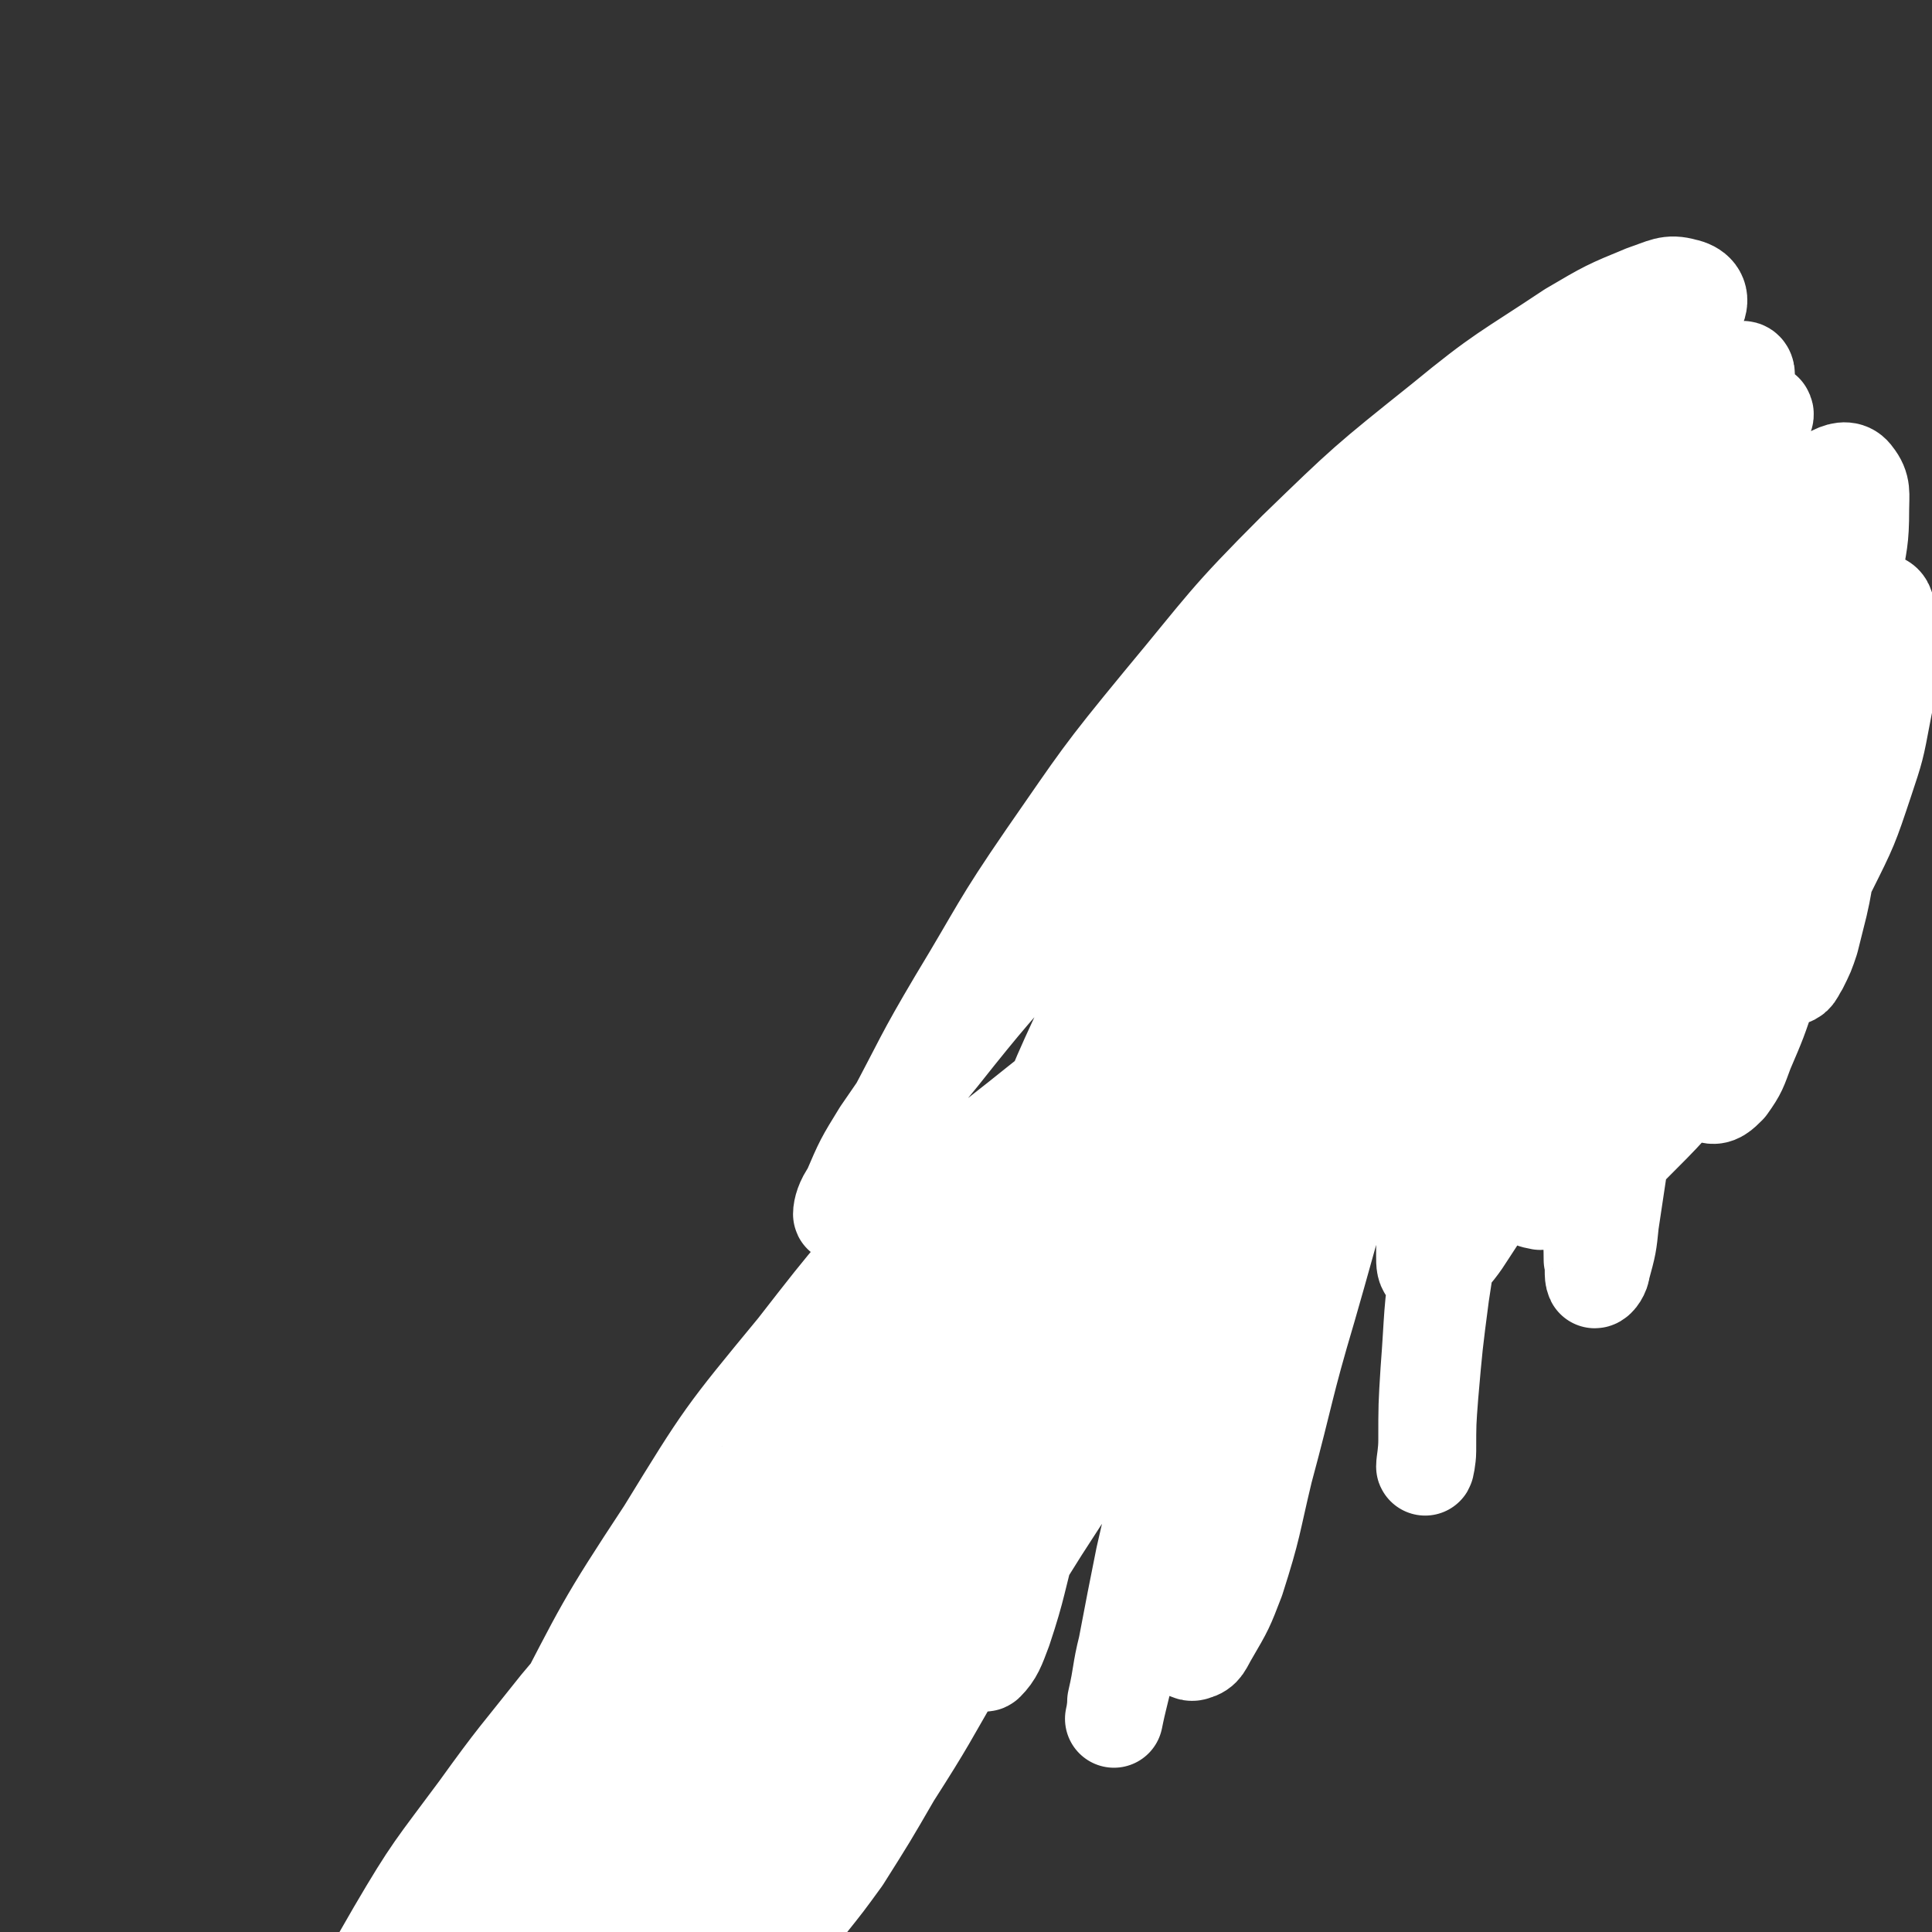 <svg viewBox='0 0 888 888' version='1.1' xmlns='http://www.w3.org/2000/svg' xmlns:xlink='http://www.w3.org/1999/xlink'><rect x="0" y="0" width="888" height="888" fill="#333333" stroke="none"/><g fill='none' stroke='#F26946' stroke-width='45' stroke-linecap='round' stroke-linejoin='round'><path d='M633,389c0,-1 -1,-2 -1,-1 -3,2 -3,3 -7,6 -6,5 -6,5 -12,11 -10,8 -10,8 -18,16 -13,13 -13,13 -25,26 -16,17 -17,17 -33,34 -21,22 -21,21 -41,44 -24,26 -24,26 -47,52 -24,30 -24,30 -47,60 -25,32 -25,32 -49,66 -24,35 -24,35 -46,71 -22,35 -22,35 -42,72 -19,35 -19,35 -37,71 -16,33 -15,33 -30,66 -13,28 -13,28 -25,56 -9,22 -9,22 -17,44 -7,17 -6,17 -13,35 -4,11 -4,11 -9,23 -2,6 -2,6 -4,12 -1,3 -2,5 -2,6 0,0 0,-2 0,-3 '/><path d='M555,509c0,0 -1,-1 -1,-1 0,0 0,1 0,1 7,-7 7,-8 14,-15 5,-5 5,-5 11,-10 4,-5 4,-6 8,-11 4,-4 4,-4 8,-8 0,0 0,0 1,-1 '/><path d='M695,435c0,0 -1,-1 -1,-1 0,0 1,0 1,0 -12,11 -13,11 -24,22 -15,14 -15,14 -30,29 -18,18 -18,18 -36,37 -21,22 -21,22 -41,45 -23,26 -24,26 -45,53 -24,29 -23,29 -45,59 -23,29 -23,29 -44,60 -21,30 -21,30 -41,61 -19,30 -19,30 -38,60 -19,30 -19,30 -36,60 -18,29 -18,29 -35,59 -16,29 -16,29 -32,59 -14,28 -14,28 -28,56 -12,24 -11,24 -22,48 -9,19 -9,19 -18,38 -6,14 -6,14 -13,27 -4,7 -4,8 -8,15 -2,3 -3,3 -5,6 -1,0 -1,0 -2,1 '/><path d='M542,527c0,0 -1,-1 -1,-1 -3,2 -3,3 -6,5 -5,5 -5,5 -10,10 -6,6 -6,6 -12,12 -7,8 -7,9 -14,17 -10,12 -11,12 -20,24 -13,15 -13,15 -24,31 -14,17 -14,17 -27,35 -14,18 -13,18 -27,37 -12,19 -13,19 -25,38 -11,18 -11,18 -22,36 -10,17 -10,17 -20,35 -9,17 -9,17 -18,34 -8,15 -8,15 -15,31 -6,11 -6,11 -11,22 -3,6 -3,6 -6,12 -1,2 -1,4 -1,3 0,0 0,-2 1,-4 2,-5 2,-5 5,-11 4,-8 4,-8 8,-17 6,-12 6,-12 12,-24 9,-16 9,-16 17,-31 12,-20 12,-21 23,-40 14,-23 14,-23 29,-45 16,-23 16,-23 33,-46 16,-21 16,-21 33,-42 14,-18 14,-18 28,-35 11,-13 11,-13 23,-26 7,-9 7,-9 14,-17 3,-4 5,-6 7,-8 0,-1 -1,1 -2,2 -6,7 -6,7 -11,14 -11,13 -11,13 -21,27 -14,19 -14,19 -28,38 -16,24 -16,24 -32,48 -15,24 -15,24 -30,49 -14,23 -13,23 -26,45 -12,20 -12,20 -23,39 -9,15 -8,15 -17,31 -6,10 -6,11 -12,21 -4,6 -4,6 -9,11 -2,2 -3,4 -4,3 -1,0 0,-3 1,-5 2,-8 2,-8 6,-15 5,-13 5,-13 12,-25 8,-17 8,-17 17,-33 12,-20 12,-20 25,-40 13,-21 13,-22 27,-43 15,-23 15,-22 31,-45 15,-22 16,-22 32,-45 16,-22 16,-22 32,-44 15,-21 15,-21 30,-42 15,-19 14,-19 30,-38 12,-15 13,-15 26,-30 10,-12 10,-12 20,-24 7,-8 8,-8 16,-15 5,-6 5,-6 11,-11 2,-2 3,-3 5,-4 1,0 1,1 1,2 0,3 0,3 -2,6 -2,5 -2,5 -5,9 -4,7 -4,7 -9,14 -6,9 -6,9 -12,18 -7,10 -7,10 -14,20 -8,11 -8,11 -16,22 -7,9 -7,9 -15,18 -5,6 -5,6 -10,11 -2,2 -2,3 -4,4 -1,0 -2,0 -2,-1 0,-3 0,-3 1,-6 2,-6 2,-6 5,-12 3,-8 3,-8 8,-16 6,-9 6,-9 12,-19 7,-10 7,-10 15,-20 8,-11 7,-12 16,-22 8,-11 8,-10 18,-20 8,-9 8,-9 17,-18 7,-6 7,-6 15,-11 5,-4 6,-4 12,-6 4,-1 4,-2 8,-1 2,1 2,2 3,5 1,4 1,4 0,8 0,6 -1,6 -2,11 -2,5 -2,5 -4,10 -3,5 -4,4 -7,9 -4,4 -4,4 -8,9 -4,4 -4,5 -8,9 -5,4 -5,4 -10,7 -3,3 -3,3 -7,5 -3,1 -4,2 -7,1 -2,0 -2,-1 -3,-3 -1,-3 -1,-4 0,-7 0,-6 1,-6 2,-11 2,-6 3,-6 6,-12 3,-6 3,-6 6,-12 4,-6 4,-6 8,-11 4,-5 5,-5 9,-9 4,-4 4,-4 9,-7 4,-2 4,-2 9,-4 3,-1 3,-2 6,-2 2,-1 2,-1 4,0 2,0 2,1 3,3 1,2 1,2 1,5 1,3 1,3 0,6 0,2 0,3 -1,5 -1,2 -1,2 -2,4 -1,2 -1,2 -3,4 -1,2 -1,2 -3,4 -2,1 -2,1 -4,3 -2,1 -2,0 -4,1 -2,1 -2,1 -4,1 -2,1 -2,1 -4,1 -1,0 -1,0 -2,0 -1,1 -1,1 -2,1 -1,0 -1,0 -1,0 0,0 0,0 -1,0 0,0 0,0 0,0 0,0 0,0 0,-1 0,0 0,0 0,0 1,1 1,0 1,1 1,0 0,1 0,1 '/></g>
<g fill='none' stroke='#CF2233' stroke-width='45' stroke-linecap='round' stroke-linejoin='round'><path d='M621,385c0,0 0,0 -1,-1 -1,-1 -1,0 -2,-1 -2,-1 -2,-1 -3,-3 -2,-2 -2,-2 -3,-4 -2,-3 -1,-3 -2,-6 -1,-3 -1,-3 -1,-7 0,-4 0,-5 1,-9 1,-6 2,-6 4,-11 2,-6 1,-6 4,-12 2,-5 3,-5 6,-10 2,-3 2,-3 5,-7 3,-2 3,-3 5,-5 2,-1 2,-1 3,-1 1,0 1,0 1,0 1,0 1,0 0,1 -1,1 -1,1 -3,2 -2,2 -2,2 -5,2 -3,1 -3,1 -6,1 -2,0 -2,0 -4,-2 -1,-1 -1,-2 -2,-5 0,-4 0,-4 1,-8 2,-6 2,-6 5,-11 4,-7 5,-7 10,-12 6,-7 6,-7 12,-12 7,-6 7,-6 14,-11 7,-5 7,-5 14,-8 7,-4 7,-4 14,-6 7,-2 7,-2 14,-2 5,0 6,-1 11,1 4,1 5,2 9,5 4,2 3,3 7,6 3,4 3,4 5,7 2,3 2,3 3,6 1,2 1,2 2,3 1,1 2,1 2,1 2,-1 2,-1 3,-2 3,-3 3,-4 5,-6 5,-6 5,-6 11,-11 3,-3 3,-3 7,-6 4,-3 4,-3 9,-5 5,-3 5,-3 10,-5 5,-1 5,-2 9,-1 4,0 4,0 7,1 3,2 3,2 5,5 2,3 1,3 3,6 1,4 1,4 2,7 0,4 0,4 0,7 1,4 1,4 1,7 0,3 -1,3 0,5 0,2 -1,2 0,4 0,1 0,1 1,1 0,1 1,1 1,1 1,1 1,1 2,1 1,1 1,1 2,2 2,1 2,1 3,2 2,2 2,2 3,4 1,2 1,2 2,4 1,3 1,3 1,5 1,3 1,3 2,6 1,2 1,2 2,4 1,1 1,1 2,2 2,1 2,1 3,1 2,1 2,1 3,1 2,0 2,0 3,0 2,0 2,-1 3,0 1,0 2,0 2,0 1,2 1,2 2,4 0,3 0,3 0,6 -1,4 -1,4 -2,9 -1,6 -1,6 -3,11 -3,6 -3,6 -5,12 -3,7 -3,7 -6,13 -3,5 -3,5 -6,11 -4,7 -4,7 -8,15 -3,6 -3,6 -7,12 -1,2 -1,2 -3,4 0,1 0,1 -1,1 0,0 0,0 0,0 0,-2 0,-2 1,-3 1,-2 1,-2 2,-3 0,-2 0,-2 1,-2 1,-1 1,-1 2,-1 1,-1 2,-1 2,0 1,1 1,2 1,3 -1,5 -1,5 -2,10 -3,9 -3,9 -7,18 -4,8 -5,8 -10,16 -5,7 -5,7 -11,14 -7,7 -7,7 -14,13 -6,5 -7,5 -14,9 -4,1 -4,1 -9,1 -4,1 -4,1 -7,0 -3,-1 -3,-1 -5,-3 -2,-1 -2,-2 -2,-4 -1,-3 0,-3 0,-6 1,-3 1,-3 3,-6 0,-1 0,-2 1,-2 1,0 2,0 2,1 1,1 1,1 1,3 0,3 -1,3 -2,6 -2,4 -2,4 -4,8 -3,4 -3,4 -7,8 -4,4 -4,3 -9,6 -5,3 -5,3 -11,4 -6,2 -6,2 -11,3 -6,0 -6,1 -12,0 -4,-1 -4,-1 -8,-3 -4,-2 -5,-2 -7,-5 -3,-4 -3,-4 -5,-8 -2,-6 -1,-6 -1,-12 -1,-5 -1,-6 -1,-11 0,-4 0,-4 0,-7 1,-1 1,-2 0,-2 0,0 0,0 0,1 0,2 0,2 0,3 -1,3 -1,3 -2,6 -2,4 -2,4 -5,7 -4,3 -4,4 -8,6 -5,3 -5,3 -10,4 -5,1 -5,1 -11,1 -5,-1 -5,-1 -10,-3 -5,-2 -6,-3 -10,-7 -4,-4 -4,-4 -7,-10 -2,-6 -2,-6 -4,-12 -1,-8 0,-8 -1,-15 0,-8 0,-8 0,-15 1,-5 1,-5 2,-11 0,-4 0,-4 1,-7 1,-3 1,-3 3,-5 2,-1 2,-1 4,-2 3,-1 3,0 6,-1 4,0 4,0 7,0 2,0 2,0 4,1 2,1 2,1 2,3 1,1 1,1 1,2 -1,2 -1,2 -2,3 -2,2 -3,2 -5,2 -3,1 -3,1 -6,1 -4,0 -4,0 -8,-1 -4,-1 -4,-1 -8,-4 -3,-2 -3,-3 -5,-6 -3,-5 -3,-5 -4,-9 -1,-6 -1,-6 -1,-12 -1,-6 0,-6 1,-12 0,-7 0,-7 2,-13 1,-7 1,-7 4,-13 2,-4 1,-5 4,-9 2,-3 2,-3 6,-6 2,-2 2,-2 6,-3 3,-2 3,-2 6,-2 3,0 3,0 6,1 1,1 2,1 3,3 0,2 0,2 0,4 0,2 -1,2 -2,4 -2,3 -2,3 -4,5 -3,2 -4,2 -7,4 -3,1 -3,1 -6,1 -3,-1 -3,0 -6,-2 -2,-1 -2,-2 -4,-4 -2,-4 -2,-4 -2,-8 0,-5 1,-5 2,-10 1,-6 1,-6 4,-12 2,-6 2,-6 6,-12 4,-5 4,-5 9,-10 5,-5 5,-6 10,-10 5,-3 5,-3 10,-6 5,-2 5,-3 10,-4 5,0 5,0 10,0 4,1 4,2 8,3 4,2 4,3 8,5 3,3 4,3 7,6 2,3 2,3 3,7 1,3 1,4 0,7 -1,4 -1,4 -3,7 -2,3 -3,3 -6,6 -2,2 -3,2 -6,4 -3,1 -3,2 -6,1 -2,0 -3,0 -5,-1 -2,-2 -2,-2 -2,-4 -1,-4 -1,-4 0,-7 1,-4 1,-4 4,-8 2,-3 2,-3 5,-5 3,-3 4,-3 7,-3 3,-1 4,-1 7,0 3,1 4,1 6,4 3,4 3,4 4,9 2,7 2,7 2,15 0,8 0,8 -1,16 -1,9 -2,9 -5,16 -4,10 -4,10 -9,19 -4,8 -4,8 -10,16 -5,6 -5,6 -11,11 -3,3 -4,3 -8,5 -2,1 -3,1 -5,-1 -2,-1 -2,-3 -2,-6 0,-6 1,-7 3,-13 3,-10 2,-10 6,-19 5,-11 5,-11 11,-22 6,-11 5,-11 12,-21 6,-8 6,-9 13,-15 5,-3 6,-4 11,-4 5,0 6,0 9,4 4,4 5,5 6,11 2,10 1,10 0,20 -1,12 -1,13 -5,24 -3,12 -4,12 -9,23 -5,9 -5,9 -11,18 -6,8 -6,8 -13,16 -5,5 -6,5 -12,10 -5,4 -5,4 -11,8 -4,2 -4,3 -8,5 -2,1 -3,1 -5,1 -1,-1 -1,-1 -1,-3 -1,-3 -1,-4 0,-8 1,-7 2,-7 4,-13 3,-10 3,-10 7,-19 4,-10 4,-10 10,-19 5,-10 4,-10 11,-19 5,-6 5,-7 12,-12 5,-2 6,-3 11,-2 4,1 5,2 7,6 4,6 4,6 5,13 1,8 0,8 -1,16 -2,10 -3,10 -6,19 -4,10 -4,10 -10,19 -5,8 -5,8 -11,15 -5,5 -5,6 -10,10 -4,3 -5,3 -9,5 -4,1 -4,1 -8,0 -2,0 -2,0 -5,-1 -2,0 -2,0 -3,-2 -1,-1 -1,-1 -1,-3 -1,-2 -1,-2 0,-4 1,-4 1,-4 3,-7 2,-4 2,-4 5,-8 3,-4 3,-4 7,-8 4,-5 4,-5 8,-9 3,-4 3,-4 7,-7 2,-2 3,-2 6,-2 2,0 3,1 5,3 2,3 1,4 1,8 0,6 0,6 -2,11 -1,6 -2,6 -5,11 -3,5 -3,5 -7,10 -3,5 -3,5 -7,9 -3,3 -4,3 -8,5 -3,1 -3,1 -7,2 -3,0 -3,0 -5,-1 -2,-1 -2,-1 -3,-2 -2,-2 -2,-2 -2,-4 0,-3 0,-4 2,-6 1,-4 1,-4 4,-8 3,-4 3,-4 6,-7 4,-4 5,-4 9,-7 5,-3 5,-3 9,-6 4,-2 4,-2 9,-4 3,-1 4,-1 7,-1 3,1 4,2 5,4 2,3 2,4 1,7 0,5 0,5 -3,10 -2,5 -2,5 -6,10 -3,6 -3,6 -7,11 -4,4 -4,4 -8,8 -4,2 -5,2 -9,3 -4,1 -4,2 -7,1 -3,-1 -4,-1 -5,-4 -2,-3 -2,-4 -1,-8 1,-7 1,-7 4,-13 3,-8 4,-8 9,-15 5,-8 5,-9 12,-15 7,-7 7,-7 14,-11 7,-5 7,-5 15,-7 6,-1 6,-1 13,-1 4,0 5,1 9,3 4,2 4,3 6,6 3,5 3,5 3,10 1,6 1,6 0,12 -1,6 -1,6 -3,12 -2,6 -2,6 -5,13 -2,5 -2,5 -5,10 -2,3 -2,3 -5,6 -2,2 -2,1 -4,2 -2,1 -2,1 -4,2 -2,0 -2,0 -4,0 -1,0 -1,0 -2,-1 0,-2 0,-2 0,-4 2,-4 2,-4 4,-8 4,-6 4,-6 7,-12 4,-7 4,-7 8,-14 4,-5 4,-5 10,-10 4,-4 4,-5 9,-7 3,-2 4,-2 7,-2 3,1 4,1 6,4 2,4 1,5 1,9 0,7 -1,7 -3,13 -2,8 -2,8 -5,15 -3,6 -2,7 -6,13 -3,5 -3,5 -7,9 -4,4 -4,5 -8,8 -3,3 -3,3 -7,4 -2,0 -3,0 -5,-1 -2,-1 -3,-1 -4,-4 -2,-3 -2,-4 -2,-7 -1,-5 0,-5 1,-10 1,-5 1,-5 4,-10 2,-5 2,-5 5,-10 4,-5 4,-5 8,-10 5,-4 5,-4 11,-8 5,-3 5,-3 11,-4 5,-2 5,-2 10,-1 3,1 4,1 6,4 3,2 3,3 4,6 1,5 1,5 1,9 -1,6 -2,6 -4,12 -2,6 -2,6 -6,12 -4,5 -4,5 -9,10 -5,4 -5,5 -11,8 -5,3 -5,3 -11,5 -5,1 -6,1 -10,0 -4,0 -5,-1 -8,-3 -3,-3 -3,-3 -4,-7 -1,-5 0,-6 1,-11 3,-8 3,-8 7,-16 5,-8 5,-8 11,-15 5,-6 5,-6 12,-11 5,-5 6,-5 12,-9 5,-3 5,-3 10,-4 4,-1 5,-1 8,0 4,1 4,1 6,4 2,2 2,2 3,5 2,4 2,4 2,8 1,5 1,5 1,10 -1,8 -1,8 -3,16 -1,4 -1,4 -2,9 -1,2 -1,2 -2,4 -1,1 -1,2 -2,1 0,0 0,-1 -1,-2 0,-4 0,-4 0,-8 0,-6 0,-6 0,-13 1,-8 0,-8 1,-16 1,-8 1,-8 4,-16 2,-7 2,-7 5,-14 3,-9 3,-9 8,-17 4,-9 4,-9 10,-17 4,-6 4,-6 10,-12 3,-3 3,-4 7,-5 2,-1 3,0 4,2 1,3 1,4 1,8 -1,7 -1,7 -2,13 -1,7 -1,7 -3,14 -3,7 -3,7 -5,14 -3,7 -3,7 -6,13 -3,4 -3,5 -7,9 -2,3 -3,3 -6,5 -2,1 -3,1 -5,1 -4,-1 -5,-2 -7,-5 -4,-5 -5,-5 -7,-12 -2,-7 -2,-8 -1,-15 1,-9 2,-9 5,-17 1,-6 2,-6 4,-11 4,-7 4,-7 8,-13 5,-6 5,-6 10,-12 5,-4 5,-4 10,-7 3,-2 3,-3 7,-3 2,-1 3,-1 5,1 2,3 1,4 2,7 0,7 0,7 -1,13 -1,8 -1,8 -4,15 -2,8 -1,8 -4,15 -3,6 -3,6 -7,12 -4,5 -4,5 -9,9 -3,4 -4,5 -8,5 -5,1 -7,1 -11,-2 -6,-4 -6,-6 -9,-12 -3,-7 -3,-8 -4,-16 -1,-9 -1,-9 -1,-19 1,-10 2,-10 5,-20 2,-8 2,-8 6,-16 3,-6 3,-6 7,-11 4,-6 4,-6 8,-12 3,-3 4,-3 7,-6 2,-1 2,-2 4,-1 1,1 2,2 2,4 1,4 1,5 1,9 0,6 0,6 0,12 -1,7 -1,7 -2,13 -2,6 -2,6 -4,12 -3,6 -3,6 -7,11 -4,7 -4,7 -10,12 -5,6 -6,6 -12,9 -4,2 -5,2 -9,1 -4,0 -5,0 -8,-3 -3,-3 -4,-4 -5,-9 -2,-6 -2,-7 -1,-14 1,-8 1,-8 4,-16 3,-8 3,-8 7,-17 4,-7 4,-7 8,-15 3,-5 3,-5 7,-9 1,-2 2,-2 4,-3 1,0 1,0 2,0 1,0 1,0 2,1 2,1 2,1 4,2 2,1 2,1 4,2 3,2 3,2 4,5 2,3 2,4 2,7 0,6 -1,6 -3,11 -2,7 -2,7 -6,12 -5,9 -5,9 -12,16 -6,5 -6,5 -12,8 -7,4 -7,4 -15,7 -6,2 -6,2 -13,2 -4,0 -5,0 -8,-3 -4,-3 -4,-4 -5,-8 -2,-6 -2,-7 -1,-13 0,-7 0,-7 2,-15 1,-7 2,-7 4,-14 2,-6 2,-6 3,-11 1,-4 1,-4 2,-8 0,-3 0,-3 0,-6 0,-2 0,-2 0,-4 0,-1 1,-1 1,-1 0,0 0,0 0,0 1,1 1,1 1,2 0,2 0,2 -1,4 -1,3 -1,3 -4,5 -2,1 -2,1 -5,2 -2,1 -2,1 -4,1 -3,-1 -3,-1 -5,-2 -2,-1 -2,-1 -4,-3 -1,-1 -1,-1 -2,-3 -1,-1 -1,-1 -1,-3 0,0 0,0 0,-1 0,0 0,0 1,0 1,0 1,-1 1,0 1,1 1,1 1,2 0,3 0,3 -1,5 '/></g>
<g fill='none' stroke='#FFFFFF' stroke-width='3' stroke-linecap='round' stroke-linejoin='round'><path d='M595,360c0,0 0,0 -1,-1 0,0 0,0 0,0 -3,-2 -4,-2 -5,-4 -2,-3 -1,-4 -1,-7 0,-5 0,-5 1,-9 3,-6 3,-7 6,-12 5,-8 6,-7 11,-14 7,-9 7,-9 14,-17 8,-9 8,-9 17,-17 9,-9 9,-8 18,-16 4,-3 5,-3 9,-6 '/><path d='M614,381c0,0 0,0 -1,-1 0,0 0,0 -1,0 -2,-2 -3,-2 -3,-4 0,-4 1,-5 3,-8 4,-7 4,-7 8,-12 6,-8 6,-9 12,-16 8,-9 9,-9 17,-17 10,-9 10,-9 20,-17 10,-8 10,-8 20,-14 9,-6 9,-6 18,-10 7,-3 8,-3 15,-6 2,0 2,0 4,0 '/></g>
<g fill='none' stroke='#FFFFFF' stroke-width='45' stroke-linecap='round' stroke-linejoin='round'><path d='M586,452c0,0 -1,0 -1,-1 3,-5 4,-6 8,-11 21,-26 19,-27 41,-52 16,-19 17,-18 35,-35 17,-17 17,-17 34,-33 15,-13 15,-14 30,-26 8,-6 9,-7 18,-11 1,-1 2,1 1,2 -6,10 -8,10 -15,18 -16,18 -16,18 -32,35 -20,23 -20,23 -41,47 -24,27 -24,27 -47,56 -25,32 -25,32 -49,65 -23,32 -23,32 -45,65 -17,25 -16,26 -35,50 -10,13 -10,15 -23,25 -4,3 -8,4 -11,1 -5,-6 -4,-9 -3,-18 0,-19 1,-19 5,-38 6,-27 6,-28 16,-55 13,-35 13,-36 29,-70 20,-40 20,-40 43,-78 25,-39 25,-40 54,-77 27,-35 28,-35 59,-68 26,-29 27,-29 56,-55 19,-17 19,-17 40,-32 8,-6 8,-7 17,-10 4,-2 10,-3 9,0 -4,10 -8,14 -18,27 -16,20 -17,19 -34,39 -21,24 -22,24 -43,49 -25,30 -25,30 -49,62 -26,34 -26,34 -50,69 -24,37 -24,37 -46,75 -21,35 -21,35 -41,70 -17,30 -17,30 -34,61 -14,26 -15,26 -28,52 -12,23 -11,23 -23,46 -9,17 -9,17 -19,34 -7,11 -7,11 -15,20 -2,2 -4,5 -4,4 0,-8 2,-11 5,-21 7,-23 7,-23 15,-45 12,-30 12,-30 25,-59 18,-36 18,-36 38,-70 23,-40 23,-40 49,-79 28,-41 28,-41 58,-81 29,-38 30,-38 62,-74 27,-32 28,-31 56,-62 21,-23 22,-23 44,-46 14,-16 14,-16 28,-32 6,-7 6,-7 10,-14 3,-4 7,-8 5,-9 -2,-1 -7,1 -14,5 -16,11 -15,12 -30,24 -22,18 -22,18 -43,36 -25,22 -26,22 -50,45 -35,32 -34,32 -68,65 -20,20 -20,20 -39,41 -24,25 -24,25 -47,51 -24,28 -24,27 -47,56 -14,17 -14,17 -27,36 -8,13 -8,13 -14,27 -3,4 -4,8 -4,10 0,1 2,-2 3,-4 11,-19 10,-20 20,-39 15,-28 14,-28 30,-55 20,-33 19,-34 41,-66 25,-36 25,-37 53,-71 30,-36 29,-37 62,-70 32,-31 32,-31 67,-59 28,-23 29,-22 59,-42 17,-10 17,-10 34,-17 9,-3 11,-5 18,-3 5,1 8,4 6,9 -8,19 -11,20 -25,38 -17,21 -18,20 -36,40 -22,27 -23,26 -44,54 -26,35 -27,35 -51,72 -28,44 -28,44 -52,90 -25,49 -24,49 -44,101 -19,47 -17,48 -33,97 -12,36 -11,36 -22,73 -6,21 -5,22 -12,43 -3,8 -4,11 -8,15 -1,1 -2,-2 -2,-5 0,-13 0,-13 2,-25 3,-24 2,-24 8,-47 8,-33 8,-33 18,-66 13,-40 13,-41 29,-80 19,-44 19,-44 41,-86 23,-44 23,-45 50,-86 26,-39 27,-39 57,-76 27,-32 28,-32 58,-61 19,-18 19,-18 40,-33 13,-11 13,-11 27,-19 9,-6 12,-9 20,-10 2,0 2,4 0,7 -7,13 -9,13 -19,25 -25,32 -26,31 -50,64 -24,31 -24,31 -45,64 -24,38 -25,38 -46,78 -24,44 -24,44 -43,90 -20,46 -20,46 -36,93 -14,42 -13,43 -24,85 -9,33 -8,33 -15,66 -5,19 -4,19 -9,39 -1,4 -2,9 -2,9 0,0 1,-4 1,-8 3,-13 2,-13 5,-25 4,-21 4,-21 8,-41 7,-30 6,-30 14,-60 10,-38 10,-38 23,-75 15,-43 15,-44 33,-86 19,-43 19,-43 42,-85 21,-40 21,-40 46,-78 23,-34 24,-34 49,-66 15,-18 15,-18 31,-35 11,-12 12,-11 23,-22 8,-7 8,-7 16,-13 4,-4 8,-8 8,-6 1,1 -3,6 -7,12 -24,31 -26,29 -49,60 -25,35 -26,35 -47,72 -24,41 -23,41 -43,84 -20,45 -19,46 -36,93 -16,44 -15,45 -28,90 -11,37 -10,38 -20,75 -6,25 -5,25 -13,50 -5,13 -5,13 -12,25 -3,5 -3,7 -7,8 -2,1 -4,-1 -5,-3 -2,-7 -1,-7 -1,-15 0,-15 0,-16 2,-31 2,-25 2,-25 7,-50 6,-34 7,-34 16,-68 11,-42 10,-42 24,-83 15,-43 15,-44 34,-86 19,-41 19,-41 43,-79 21,-34 22,-34 47,-65 17,-21 17,-21 37,-40 10,-9 10,-9 22,-17 8,-6 10,-9 17,-10 3,0 4,5 2,8 -6,17 -9,17 -18,33 -16,31 -18,31 -33,62 -15,33 -16,34 -28,68 -14,37 -13,37 -24,75 -11,37 -11,37 -18,74 -7,31 -6,31 -11,63 -3,23 -3,23 -5,46 -1,13 -1,13 -1,26 0,3 -1,8 -1,7 0,-2 1,-6 1,-12 0,-16 0,-16 1,-32 2,-26 1,-26 5,-52 5,-33 4,-34 13,-66 9,-36 9,-36 22,-71 13,-32 13,-32 28,-63 12,-24 13,-23 27,-46 8,-14 9,-13 19,-27 10,-14 11,-14 22,-28 5,-7 5,-7 11,-13 3,-4 3,-5 7,-7 2,-1 4,-1 4,1 0,10 -1,11 -5,22 -6,22 -7,22 -14,44 -9,28 -10,28 -18,56 -12,44 -12,44 -23,88 -6,27 -4,27 -9,54 -3,20 -3,20 -6,40 -1,10 -1,10 -4,21 0,2 -2,5 -3,5 -1,-2 0,-5 -1,-9 0,-12 -1,-12 -1,-23 1,-17 1,-17 3,-34 2,-23 2,-23 6,-44 4,-25 4,-25 9,-49 5,-23 5,-23 11,-46 3,-12 3,-12 7,-25 5,-15 5,-15 11,-30 5,-15 5,-15 11,-30 5,-13 5,-13 11,-25 4,-8 4,-8 8,-15 5,-8 5,-8 11,-16 6,-7 6,-8 12,-14 6,-6 6,-7 12,-10 4,-2 7,-2 9,1 4,5 3,8 3,15 0,15 -1,15 -3,29 -3,20 -3,20 -7,40 -4,22 -4,22 -8,43 -5,26 -5,26 -11,52 -6,28 -6,28 -13,56 -5,15 -5,15 -11,29 -3,8 -3,9 -8,16 -3,3 -5,5 -8,4 -4,-2 -5,-4 -7,-9 -3,-9 -3,-9 -4,-19 -2,-14 -2,-14 -1,-28 0,-16 0,-16 2,-32 2,-17 2,-18 7,-35 5,-18 5,-18 11,-36 4,-12 4,-12 9,-23 5,-10 5,-10 10,-19 5,-9 5,-9 11,-17 5,-5 5,-7 11,-10 3,-1 6,-1 8,2 4,6 3,8 3,16 1,12 1,12 1,25 -1,15 -1,15 -2,29 -2,14 -2,14 -3,27 -1,12 -1,12 -3,23 -1,10 -1,10 -3,19 -2,8 -2,8 -4,16 -2,6 -2,6 -5,12 -2,3 -2,5 -5,5 -3,0 -4,-1 -5,-5 -3,-6 -2,-6 -3,-14 -1,-8 0,-8 0,-17 0,-10 0,-10 1,-20 1,-12 1,-12 3,-23 3,-13 2,-14 6,-26 4,-13 4,-14 9,-26 5,-12 5,-12 12,-22 5,-8 5,-9 12,-15 3,-3 5,-6 8,-4 2,1 2,4 2,9 -1,10 -2,10 -5,20 -4,15 -4,15 -10,29 -8,20 -8,20 -17,40 -12,26 -12,26 -25,52 -7,15 -7,15 -15,31 -4,9 -4,9 -9,19 -2,5 -2,6 -5,9 0,0 -1,-1 -1,-2 1,-7 1,-7 2,-14 3,-11 3,-11 6,-22 3,-15 3,-15 7,-30 4,-15 3,-15 8,-29 3,-11 3,-11 7,-22 5,-12 5,-12 11,-24 6,-12 6,-12 13,-23 7,-10 7,-11 15,-18 5,-5 7,-7 12,-6 4,1 5,5 6,10 1,11 0,11 -2,22 -3,16 -3,16 -8,31 -7,21 -7,21 -17,41 -14,27 -14,27 -30,53 -12,18 -12,18 -26,35 -17,21 -17,21 -36,40 -10,10 -10,10 -23,18 -8,4 -9,6 -17,6 -6,-1 -8,-3 -11,-9 -4,-9 -4,-11 -4,-21 0,-16 0,-16 3,-31 4,-18 4,-18 11,-35 6,-16 6,-16 15,-31 7,-11 8,-11 17,-20 4,-4 7,-6 9,-4 3,2 2,6 1,11 -3,13 -3,13 -8,25 -6,15 -7,15 -14,30 -7,17 -7,17 -15,33 -9,17 -8,17 -17,33 -8,14 -8,14 -17,28 -6,9 -6,10 -13,18 -3,3 -5,5 -8,5 -2,-1 -2,-3 -2,-7 0,-9 0,-9 2,-18 3,-15 3,-15 7,-29 5,-17 5,-16 10,-33 4,-14 6,-14 9,-29 1,-8 3,-13 0,-17 -3,-3 -8,-1 -13,3 -15,10 -15,12 -28,26 -21,22 -21,23 -40,47 -23,29 -23,30 -45,60 -22,31 -22,31 -44,63 -21,31 -21,31 -42,62 -18,28 -18,28 -37,56 -15,23 -15,24 -30,47 -11,18 -11,18 -22,36 -7,10 -7,11 -13,22 -2,3 -4,7 -3,7 0,1 3,-2 5,-5 8,-10 8,-10 16,-21 12,-19 12,-19 23,-38 16,-25 16,-26 31,-52 19,-30 18,-31 37,-61 20,-31 20,-31 42,-62 20,-29 20,-29 41,-57 18,-23 18,-23 37,-46 12,-15 12,-15 26,-29 5,-5 7,-7 11,-10 1,0 0,2 -1,3 -6,7 -6,7 -12,13 -10,11 -11,11 -21,22 -15,15 -15,15 -30,31 -18,20 -19,20 -37,42 -22,26 -22,26 -44,53 -25,32 -25,32 -49,63 -27,34 -27,34 -53,68 -27,36 -28,35 -53,72 -25,34 -24,34 -48,69 -19,29 -19,30 -38,59 -12,20 -11,21 -25,40 -6,9 -7,10 -14,17 -2,1 -5,1 -5,-1 -1,-7 0,-9 3,-17 5,-16 6,-16 12,-32 10,-22 10,-22 21,-44 13,-29 13,-29 28,-57 18,-33 17,-34 37,-67 21,-36 21,-36 44,-70 24,-35 24,-35 49,-69 25,-33 26,-32 52,-64 23,-27 24,-27 48,-54 19,-21 20,-21 39,-42 13,-14 13,-14 25,-28 4,-6 7,-9 7,-13 -1,-2 -5,-1 -9,1 -14,7 -14,7 -26,16 -20,16 -20,16 -38,33 -24,23 -24,23 -47,48 -28,31 -28,32 -53,64 -30,37 -30,37 -58,76 -28,39 -28,40 -55,80 -26,37 -26,37 -51,75 -21,30 -21,30 -41,61 -15,24 -14,24 -28,49 -8,14 -8,14 -16,28 -2,4 -4,8 -4,9 0,1 3,-3 5,-6 7,-14 6,-14 12,-28 11,-25 11,-25 21,-51 15,-35 15,-35 31,-70 19,-42 19,-42 41,-84 24,-46 23,-46 52,-90 27,-44 27,-44 60,-84 28,-36 28,-36 60,-68 24,-24 25,-23 51,-44 15,-12 15,-12 31,-21 5,-3 8,-5 10,-4 2,1 -1,4 -3,7 -9,10 -9,9 -19,18 -15,15 -15,15 -30,31 -20,21 -20,20 -39,43 -26,29 -26,29 -49,59 -27,37 -27,37 -51,76 -26,41 -26,41 -50,84 -22,40 -21,40 -42,81 -16,32 -16,31 -30,63 -9,20 -9,20 -17,40 -3,10 -5,11 -5,20 0,2 2,3 4,3 7,-3 7,-5 13,-10 12,-10 12,-10 23,-21 16,-15 16,-15 32,-30 18,-19 19,-18 36,-38 19,-22 19,-22 35,-47 18,-28 17,-29 34,-58 17,-31 17,-31 33,-62 14,-28 14,-28 29,-55 11,-21 11,-21 22,-41 6,-11 6,-11 13,-21 1,-2 4,-4 3,-3 -1,4 -3,7 -7,13 -7,14 -8,14 -15,27 -11,20 -11,20 -21,40 -13,24 -13,24 -23,49 -12,27 -11,28 -23,55 -9,23 -8,23 -19,45 -7,14 -7,15 -16,28 -5,6 -5,7 -11,11 -3,1 -5,1 -8,-1 -4,-4 -4,-5 -5,-10 -3,-9 -2,-10 -2,-19 -1,-15 -1,-15 0,-30 2,-21 2,-21 5,-42 4,-23 3,-23 9,-46 4,-18 4,-18 10,-36 3,-9 4,-9 6,-19 1,-1 0,-2 0,-1 -5,3 -5,5 -9,10 -9,10 -9,10 -17,20 -13,15 -13,15 -25,30 -16,19 -16,19 -32,38 -19,24 -19,23 -37,48 -20,27 -21,27 -38,56 -19,33 -19,33 -34,69 -12,30 -12,30 -19,62 -8,41 -7,41 -11,82 -2,30 -4,31 -1,60 6,46 9,46 19,91 0,2 1,2 2,4 '/></g>
</svg>